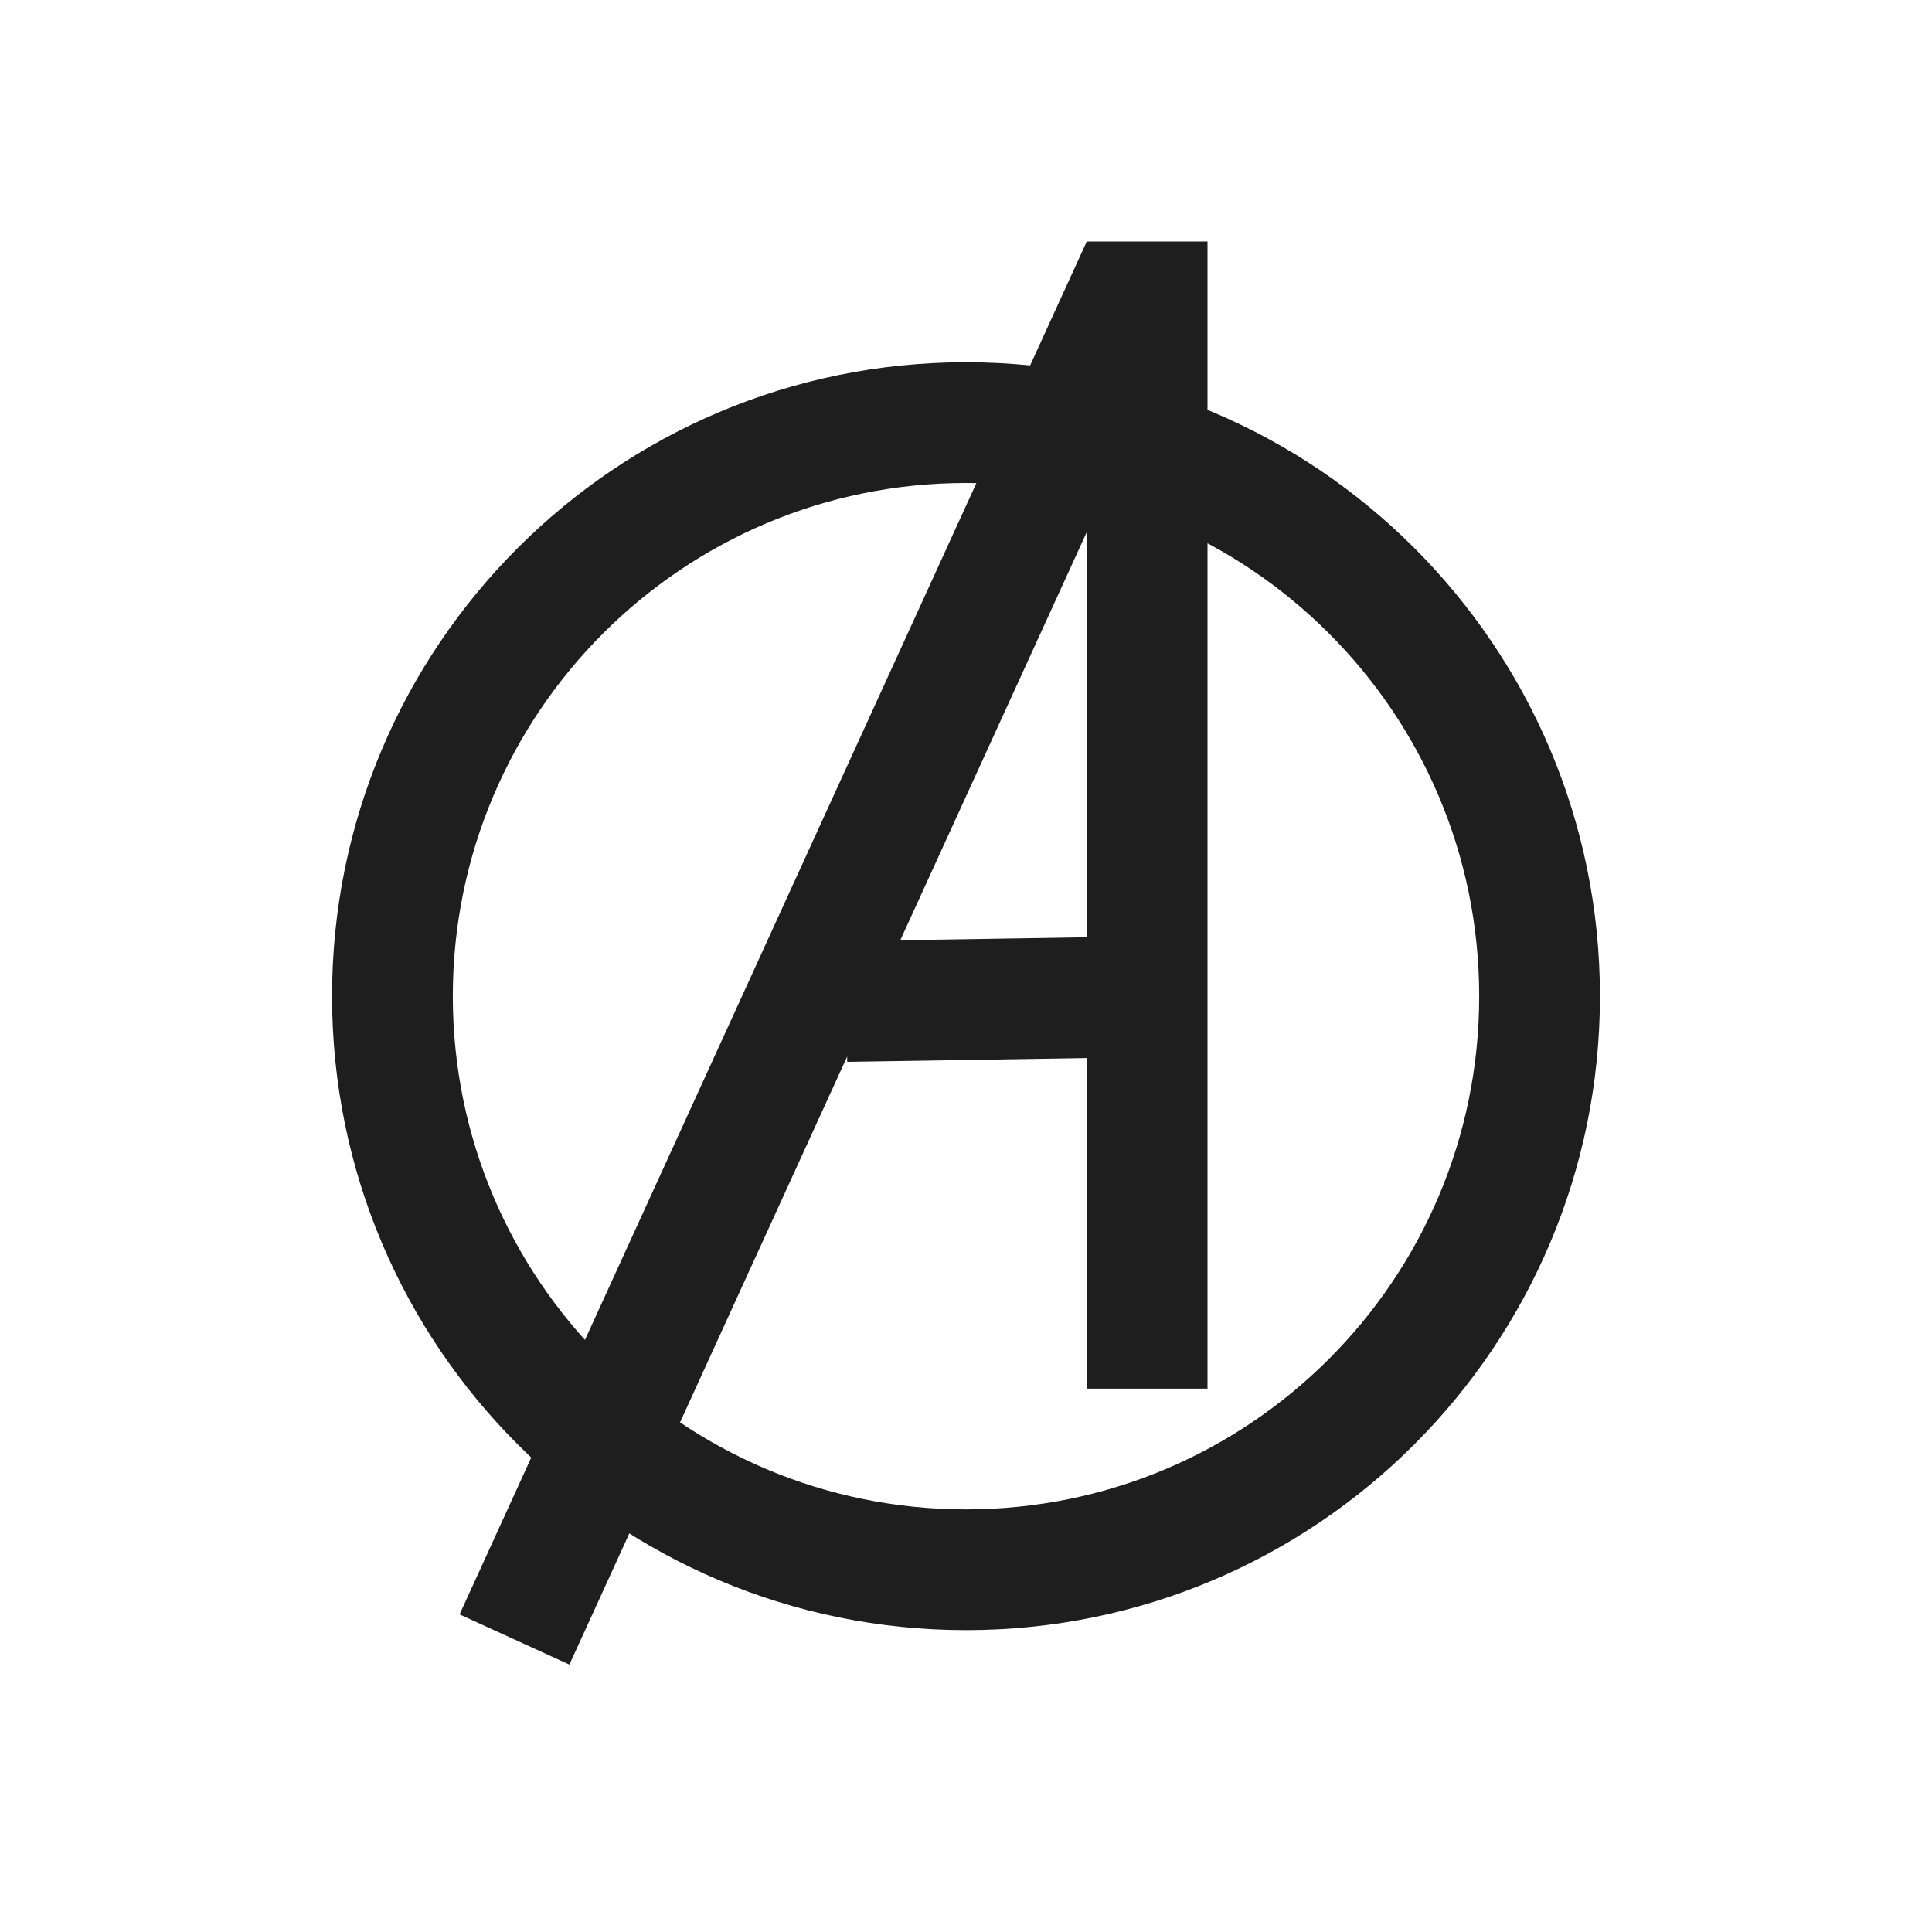<svg width="32" height="32" viewBox="0 0 32 32" fill="none" xmlns="http://www.w3.org/2000/svg">
  <path d="M26.5 16.5C26.5 22.299 21.799 27 16 27C10.201 27 5.5 22.299 5.5 16.5C5.5 10.701 10.201 6 16 6C21.799 6 26.5 10.701 26.5 16.5ZM7.5 16.5C7.5 21.194 11.306 25 16 25C20.694 25 24.5 21.194 24.5 16.5C24.5 11.806 20.694 8 16 8C11.306 8 7.5 11.806 7.5 16.5Z" fill="#1E1E1E"/>
  <rect x="18" y="4" width="2" height="19" fill="#1E1E1E"/>
  <rect x="19.5" y="15.5" width="2" height="5.5" transform="rotate(89.085 19.5 15.5)" fill="#1E1E1E"/>
  <rect x="18" y="4" width="2" height="25" transform="rotate(24.552 18 4)" fill="#1E1E1E"/>
</svg> 
